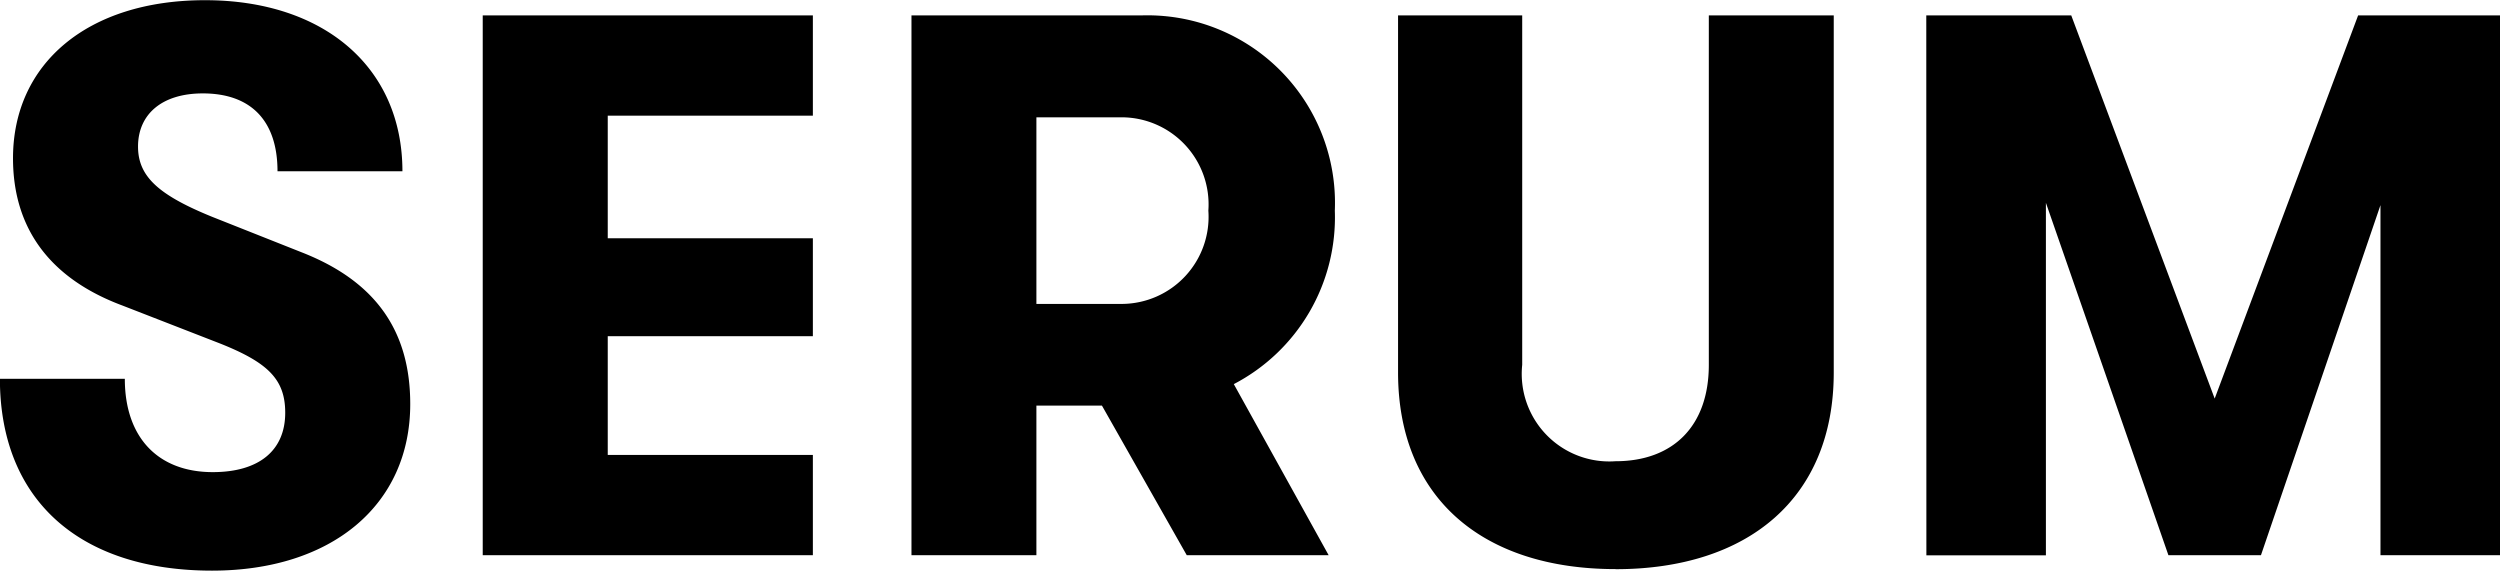 <svg xmlns="http://www.w3.org/2000/svg" width="103.744" height="23.68" viewBox="0 0 103.744 23.68">
  <path id="패스_4298" data-name="패스 4298" d="M116.208,29.64c4.96,0,8.224-2.72,8.224-6.912,0-3.008-1.408-5.088-4.512-6.3l-3.712-1.472c-2.208-.9-3.072-1.664-3.072-2.912,0-1.344.992-2.208,2.688-2.208,2.016,0,3.1,1.152,3.1,3.232h5.184c0-4.32-3.264-7.1-8.192-7.1-4.864,0-7.968,2.624-7.968,6.56,0,2.912,1.536,4.992,4.544,6.112l4.032,1.568c2.016.8,2.72,1.5,2.72,2.88,0,1.568-1.088,2.464-3.008,2.464-2.272,0-3.648-1.44-3.648-3.872h-5.184C107.408,26.7,110.7,29.64,116.208,29.64ZM127.44,29h13.7V24.84h-8.512V19.912h8.512V15.848h-8.512V10.76h8.512V6.6h-13.7ZM162.8,14.7a7.782,7.782,0,0,0-8.032-8.1h-9.536V29h5.184V22.792h2.72L156.656,29h5.888l-3.936-7.1A7.8,7.8,0,0,0,162.8,14.7Zm-12.384-3.872h3.552a3.614,3.614,0,0,1,3.584,3.872,3.614,3.614,0,0,1-3.584,3.872h-3.552Zm24.032,18.752c5.5,0,9.056-2.944,9.056-8.16V6.6H178.32V21.1c0,2.56-1.5,4-3.872,4a3.634,3.634,0,0,1-3.872-4V6.6h-5.152V21.416C165.424,26.632,168.944,29.576,174.448,29.576Zm12.9-.576h4.96V14.376L197.392,29h3.84l4.96-14.528V29h4.96V6.6h-5.888l-5.952,15.9L193.36,6.6h-6.016Z" transform="translate(-107.408 -5.96)"/>
</svg>
